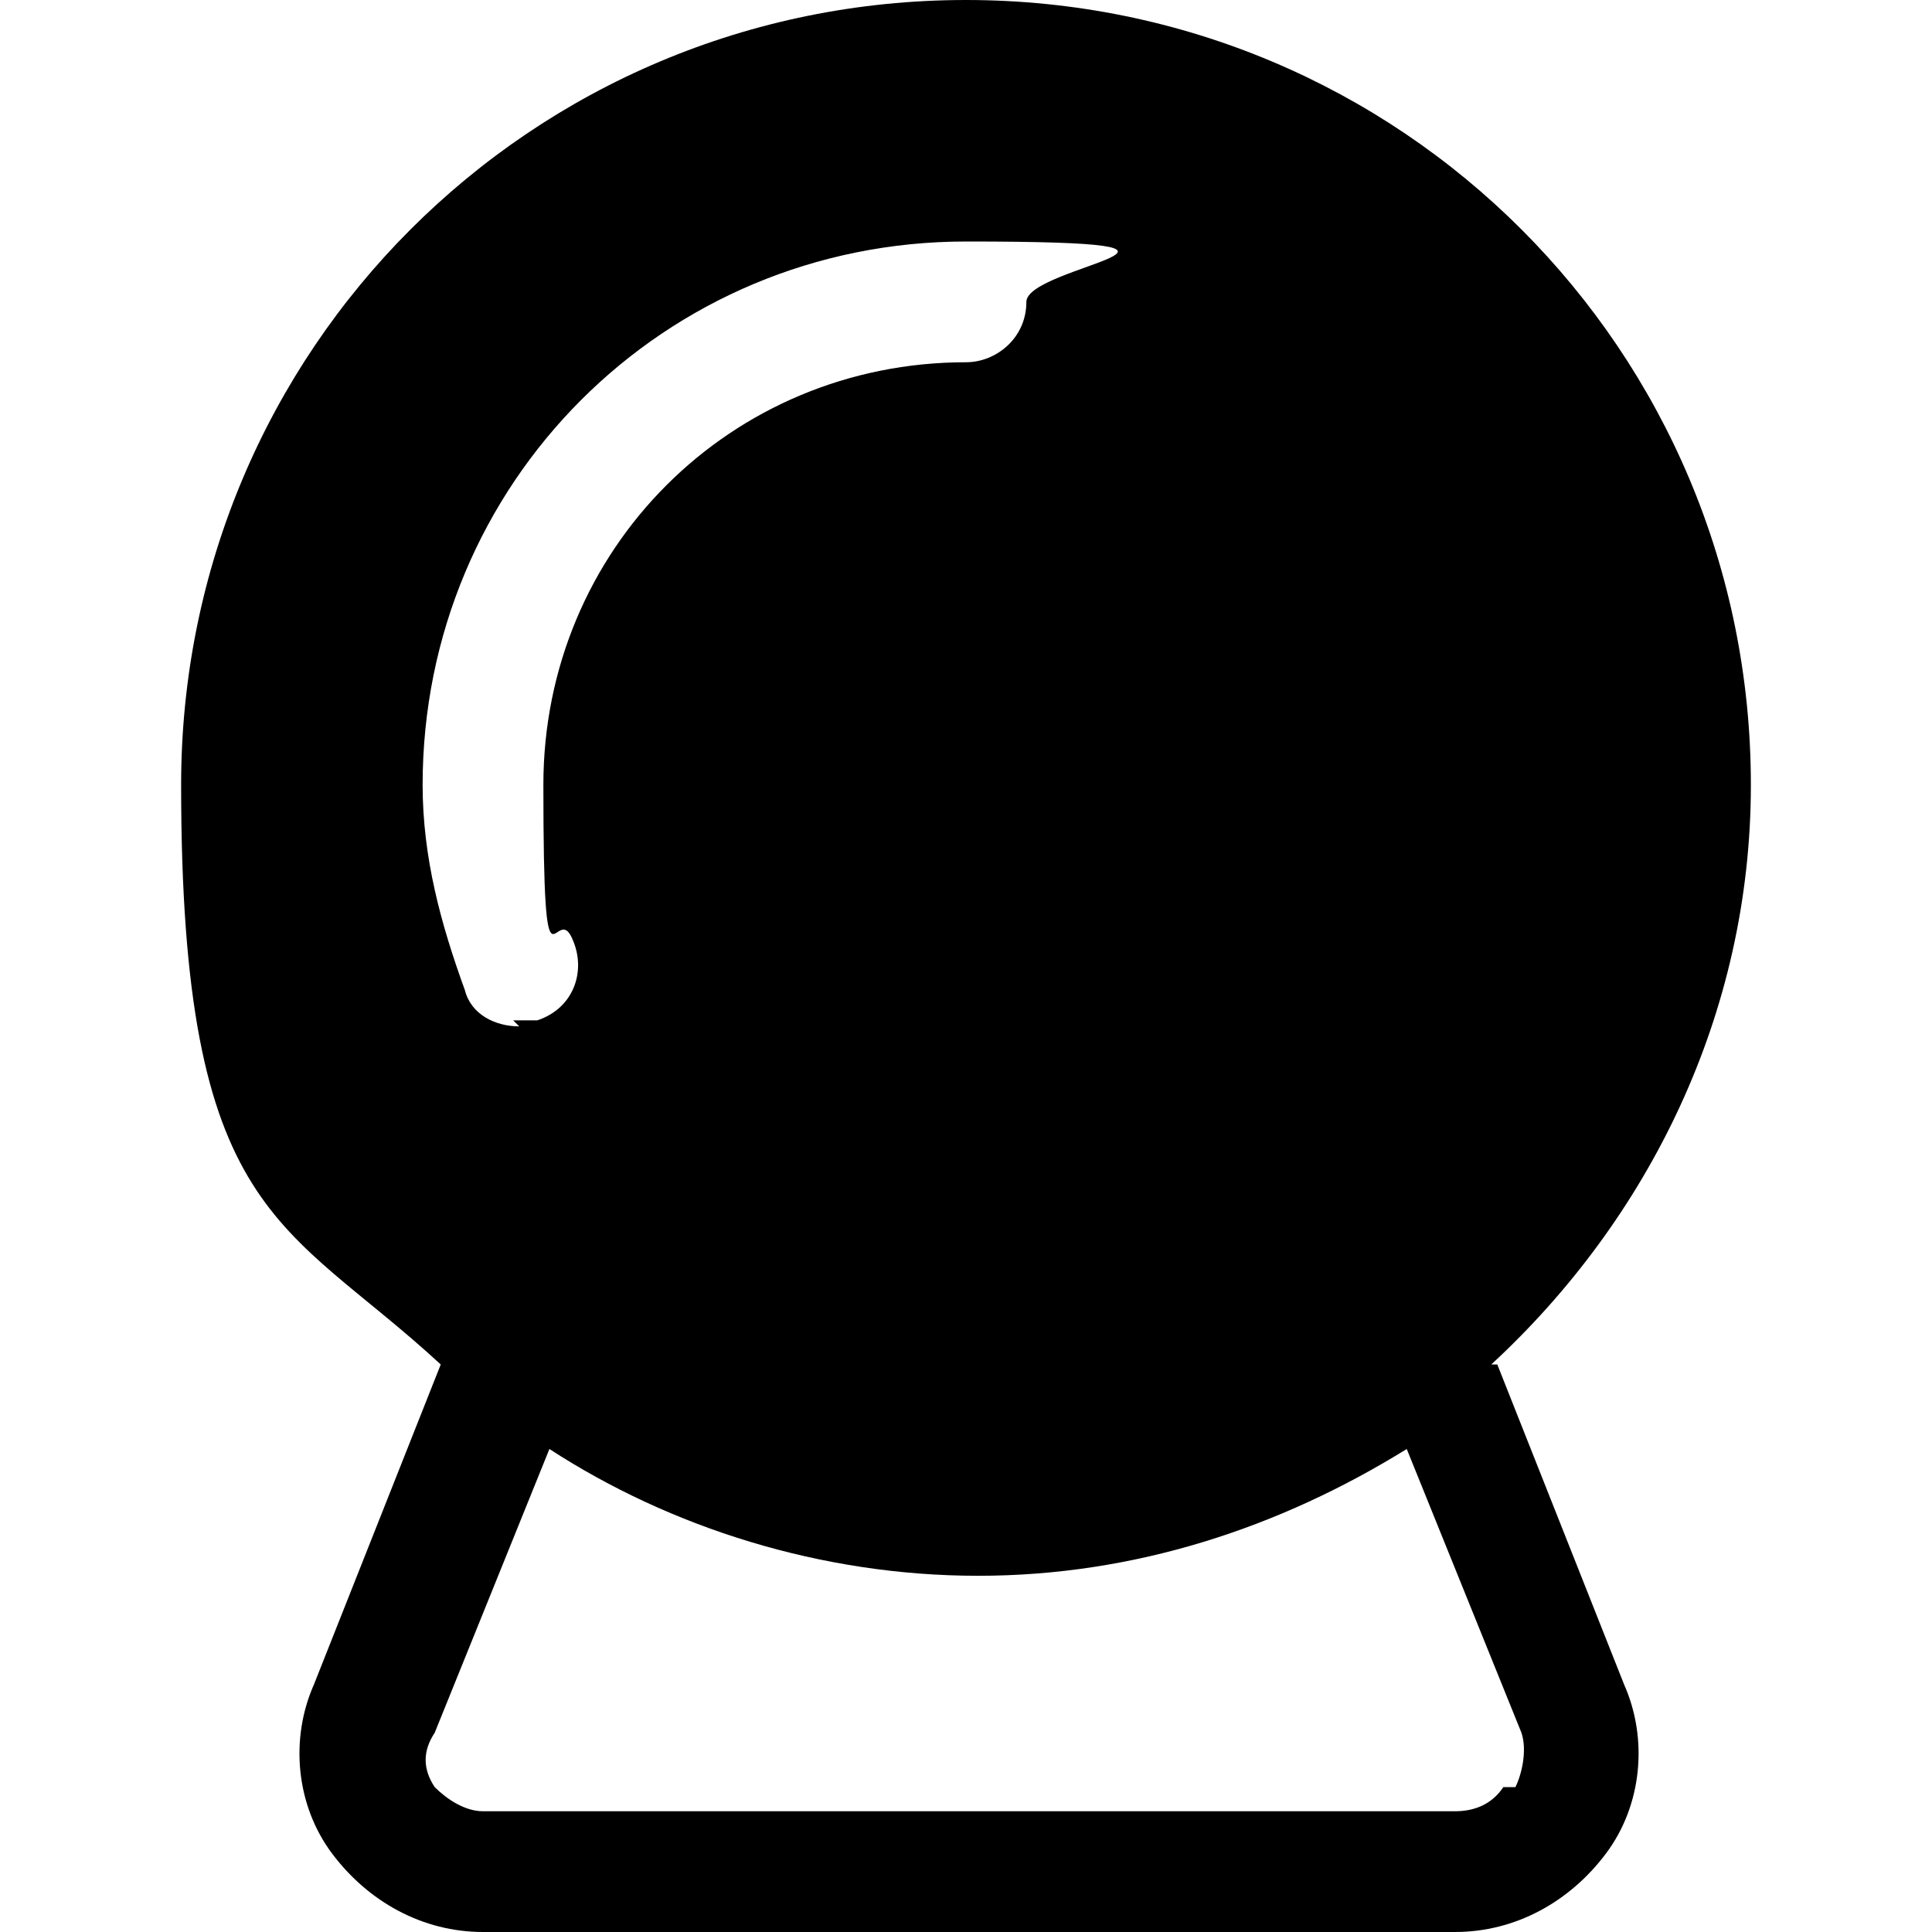 <?xml version="1.0" encoding="UTF-8"?>
<svg id="Layer_1" xmlns="http://www.w3.org/2000/svg" version="1.1" viewBox="0 0 32 32">
  <!-- Generator: Adobe Illustrator 29.0.0, SVG Export Plug-In . SVG Version: 2.1.0 Build 186)  -->
  <path d="M24.7,22.6c2.6-2.4,4.3-5.8,4.3-9.6C29,5.8,23.2,0,16,0S3,5.8,3,13s1.7,7.2,4.3,9.6l-2.1,5.3c-.4.9-.3,2,.3,2.8.6.8,1.5,1.3,2.5,1.3h16.1c1,0,1.9-.5,2.5-1.3s.7-1.9.3-2.8l-2.1-5.3ZM24.9,29.6c-.2.3-.5.4-.8.4H8c-.3,0-.6-.2-.8-.4-.2-.3-.2-.6,0-.9l1.9-4.7c2,1.3,4.5,2.1,7.1,2.1s5-.8,7.1-2.1l1.9,4.7c.1.3,0,.7-.1.9ZM8.6,17c-.4,0-.8-.2-.9-.6-.4-1.1-.7-2.2-.7-3.4,0-5,4-9,9-9s1,.4,1,1-.5,1-1,1c-3.9,0-7,3.1-7,7s.2,1.8.5,2.6c.2.5,0,1.1-.6,1.3-.1,0-.2,0-.4,0Z"/>
</svg>